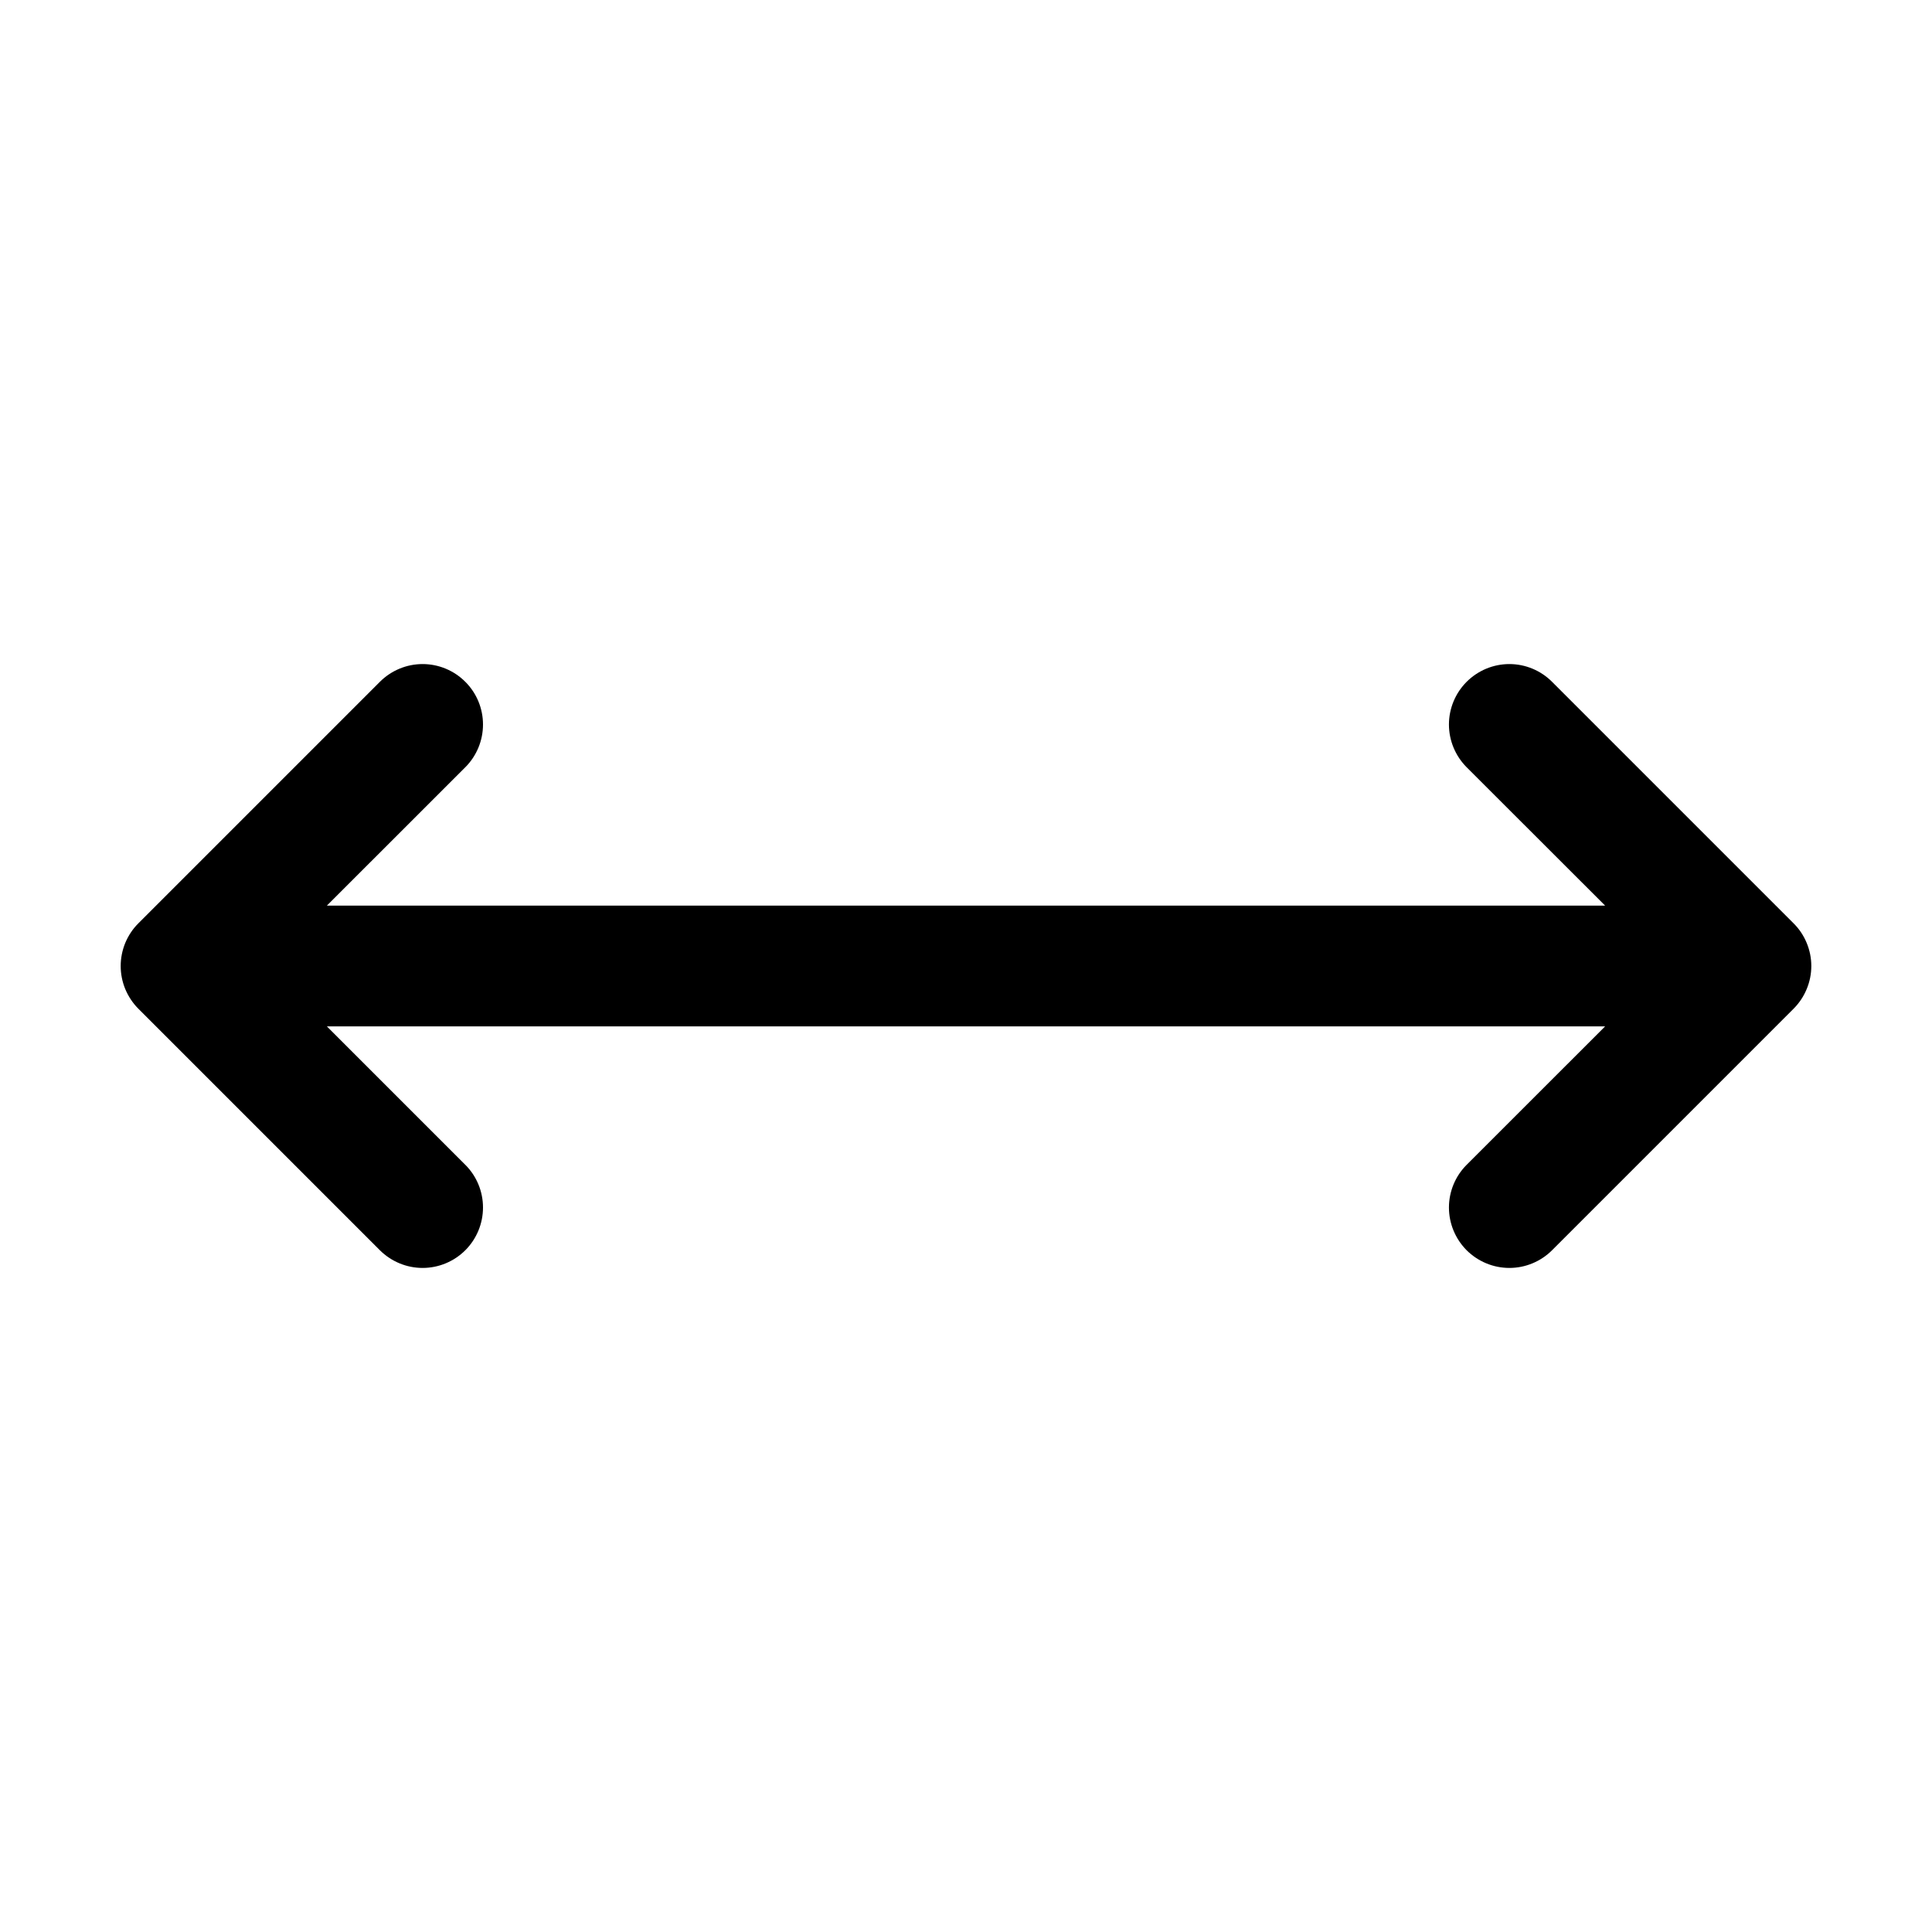 <svg width="32" height="32" viewBox="0 0 32 32" fill="none" xmlns="http://www.w3.org/2000/svg">
<path d="M29.707 16.708L25.707 20.708C25.52 20.895 25.265 21.001 25 21.001C24.734 21.001 24.48 20.895 24.292 20.708C24.105 20.52 23.999 20.265 23.999 20C23.999 19.735 24.105 19.48 24.292 19.293L26.586 17H5.414L7.707 19.293C7.895 19.48 8 19.735 8 20C8 20.265 7.895 20.52 7.707 20.708C7.52 20.895 7.265 21.001 7 21.001C6.734 21.001 6.48 20.895 6.292 20.708L2.292 16.708C2.199 16.615 2.126 16.504 2.075 16.383C2.025 16.262 1.999 16.131 1.999 16C1.999 15.869 2.025 15.739 2.075 15.617C2.126 15.496 2.199 15.385 2.292 15.293L6.292 11.293C6.48 11.105 6.734 10.999 7 10.999C7.265 10.999 7.52 11.105 7.707 11.293C7.895 11.48 8 11.735 8 12C8 12.265 7.895 12.52 7.707 12.708L5.414 15H26.586L24.292 12.708C24.105 12.52 23.999 12.265 23.999 12C23.999 11.735 24.105 11.48 24.292 11.293C24.48 11.105 24.734 10.999 25 10.999C25.265 10.999 25.52 11.105 25.707 11.293L29.707 15.293C29.8 15.385 29.874 15.496 29.924 15.617C29.975 15.739 30.001 15.869 30.001 16C30.001 16.131 29.975 16.262 29.924 16.383C29.874 16.504 29.8 16.615 29.707 16.708Z" fill="black"/>
</svg>
